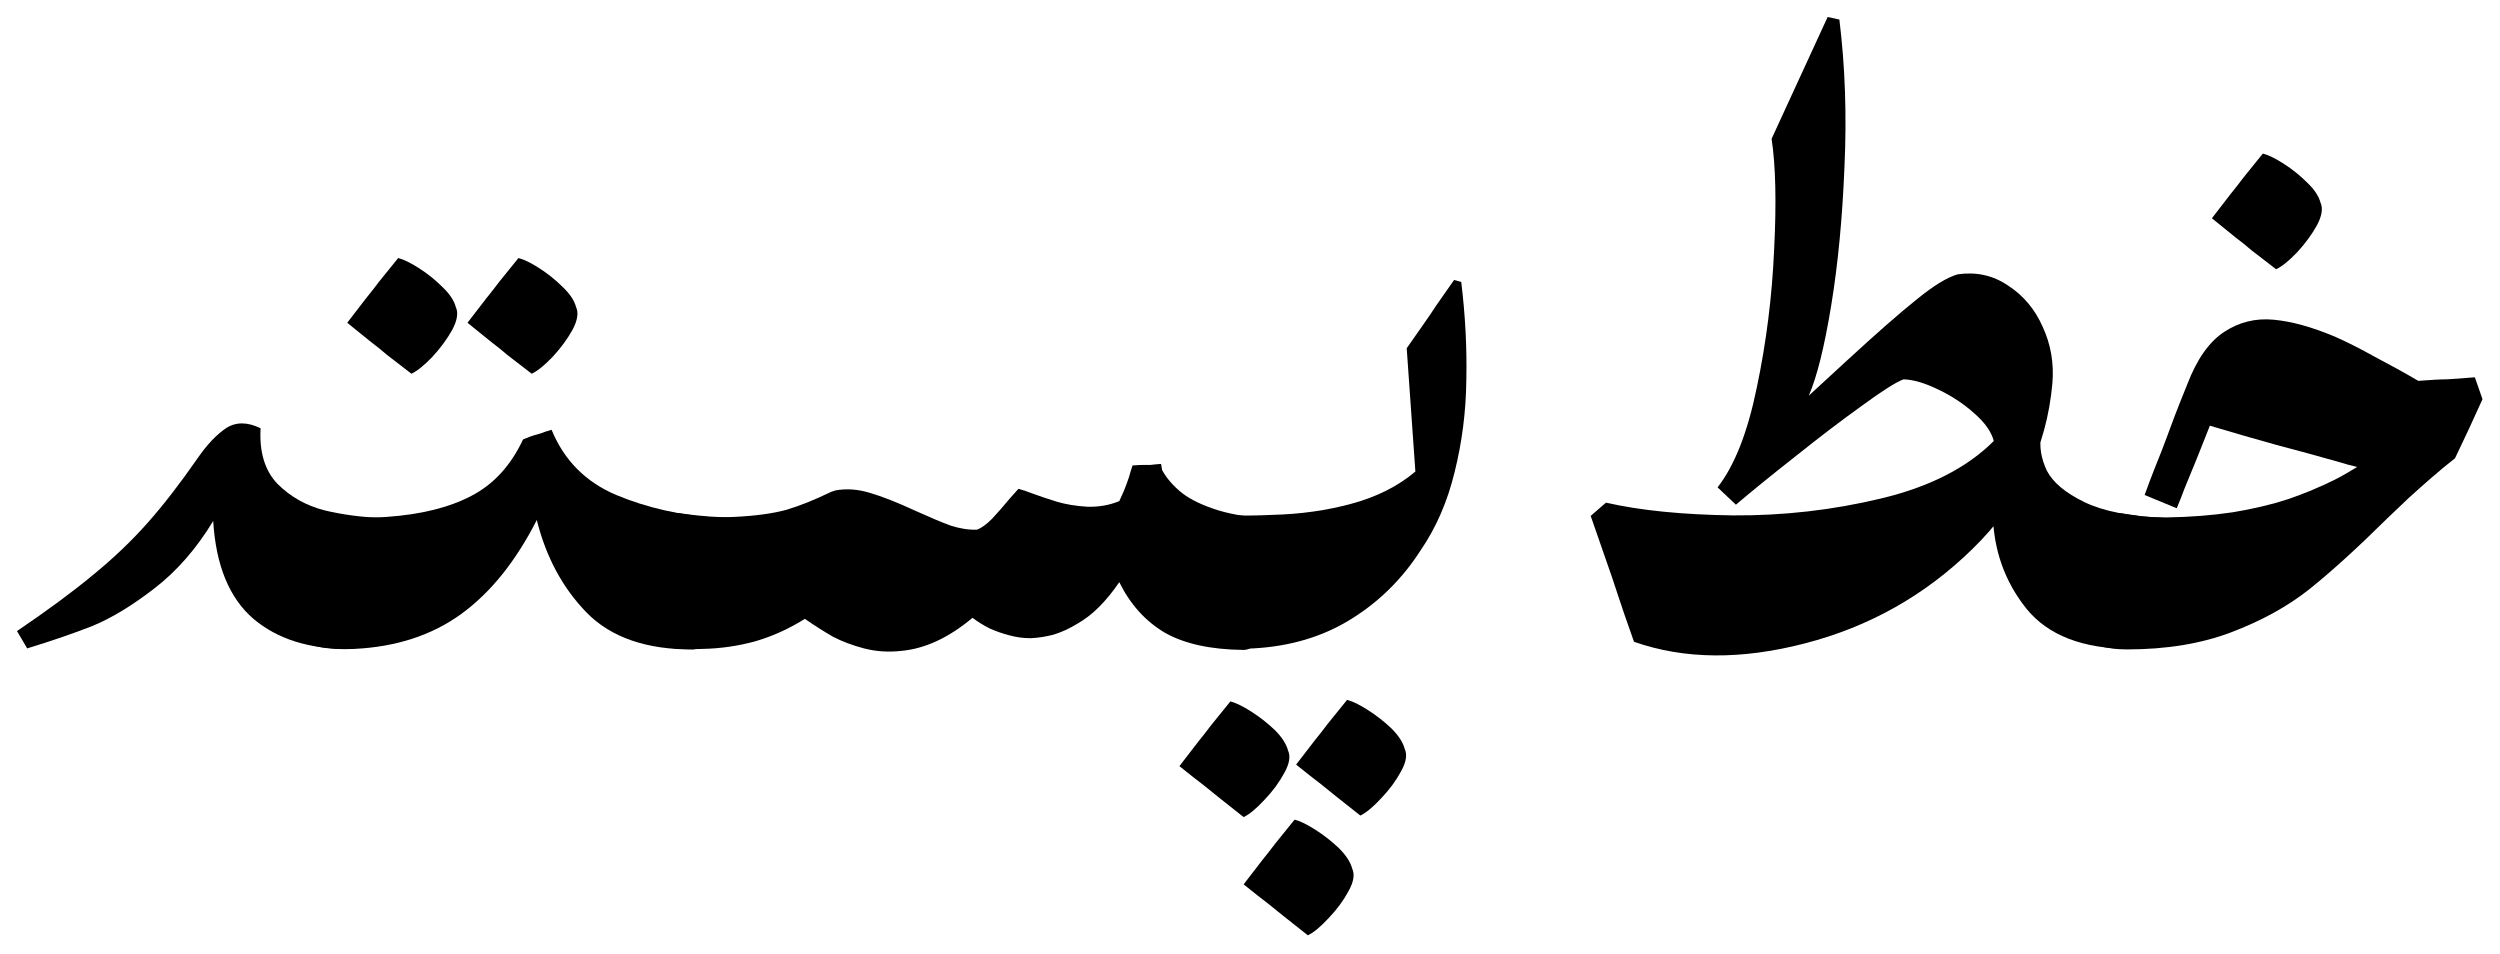 <svg width="1030" height="393" viewBox="0 0 1030 393" fill="none" xmlns="http://www.w3.org/2000/svg">
<path d="M144.104 267.352C127.588 267.492 114.36 263.362 104.422 254.964C94.484 246.425 88.955 232.988 87.835 214.651C80.976 225.989 72.928 235.228 63.69 242.366C54.451 249.505 45.913 254.684 38.074 257.903C30.236 260.983 21.277 264.062 11.199 267.142L7 260.003C19.598 251.465 30.026 243.766 38.284 236.907C46.683 230.049 54.171 222.91 60.75 215.491C67.329 208.073 74.257 199.114 81.536 188.616C85.315 183.157 89.165 179.098 93.084 176.438C97.143 173.779 101.902 173.779 107.361 176.438C106.801 186.237 109.111 193.865 114.29 199.324C119.609 204.643 126.048 208.283 133.606 210.242C141.165 212.062 149.144 213.112 157.542 213.392C162.161 214.091 164.121 218.921 163.421 227.879C162.721 236.697 160.271 245.516 156.072 254.334C152.013 263.012 148.024 267.352 144.104 267.352Z" fill="black"/>
<path d="M295.906 213.392C298.146 215.071 298.916 220.39 298.216 229.349C297.516 238.167 295.836 246.775 293.177 255.174C290.657 263.432 288.138 267.562 285.618 267.562C266.442 267.701 251.814 262.662 241.736 252.444C231.798 242.226 224.939 229.489 221.16 214.231C212.482 231.308 202.054 244.256 189.876 253.074C177.838 261.753 163.211 266.512 145.994 267.352C134.796 267.911 126.678 266.232 121.639 262.312C119.679 261.053 118.209 259.023 117.229 256.224C116.25 253.424 115.62 249.995 115.34 245.936C115.2 241.736 115.41 236.977 115.97 231.658C116.81 226.899 118.139 222.7 119.959 219.061C121.919 215.421 124.158 212.972 126.678 211.712C127.798 211.152 129.057 210.942 130.457 211.082C131.857 211.082 133.816 211.292 136.336 211.712C140.815 212.412 144.664 212.902 147.884 213.182C151.243 213.322 155.022 213.252 159.222 212.972C173.359 211.992 184.977 209.122 194.075 204.363C203.313 199.604 210.452 191.836 215.491 181.058C217.451 180.218 218.921 179.658 219.9 179.378C221.02 179.098 222 178.818 222.84 178.538C223.82 178.118 225.289 177.628 227.249 177.068C232.428 189.666 241.316 198.624 253.914 203.943C266.652 209.262 280.649 212.412 295.906 213.392ZM169.51 153.973C165.031 150.473 161.671 147.884 159.432 146.204C157.332 144.384 155.162 142.635 152.923 140.955C150.683 139.135 147.394 136.476 143.055 132.977C146.554 128.497 149.144 125.138 150.823 122.898C152.643 120.659 154.393 118.419 156.072 116.18C157.892 113.94 160.551 110.651 164.051 106.312C166.29 106.871 169.16 108.271 172.659 110.511C176.159 112.75 179.378 115.34 182.317 118.279C185.257 121.079 187.076 123.808 187.776 126.468C188.896 128.847 188.406 131.997 186.307 135.916C184.207 139.695 181.478 143.405 178.118 147.044C174.759 150.543 171.889 152.853 169.51 153.973ZM219.061 153.973C214.581 150.473 211.222 147.884 208.982 146.204C206.883 144.384 204.713 142.635 202.474 140.955C200.234 139.135 196.945 136.476 192.605 132.977C196.105 128.497 198.694 125.138 200.374 122.898C202.194 120.659 203.943 118.419 205.623 116.18C207.443 113.94 210.102 110.651 213.602 106.312C215.841 106.871 218.711 108.271 222.21 110.511C225.709 112.75 228.929 115.34 231.868 118.279C234.808 121.079 236.627 123.808 237.327 126.468C238.447 128.847 237.957 131.997 235.857 135.916C233.758 139.695 231.028 143.405 227.669 147.044C224.31 150.543 221.44 152.853 219.061 153.973Z" fill="black"/>
<path d="M525.813 213.812C530.433 214.371 532.392 219.131 531.692 228.089C531.132 236.907 528.753 245.726 524.554 254.544C520.354 263.362 516.295 267.771 512.376 267.771C498.799 267.632 487.951 265.252 479.832 260.633C471.854 255.874 465.625 248.945 461.146 239.847C458.486 243.766 455.687 247.195 452.747 250.135C449.948 252.934 446.938 255.244 443.719 257.063C440.499 259.023 437.28 260.493 434.061 261.473C430.841 262.312 427.692 262.802 424.612 262.942C421.533 262.942 418.523 262.522 415.584 261.683C412.924 260.983 410.335 260.073 407.815 258.953C405.296 257.693 402.916 256.224 400.677 254.544C395.638 258.743 390.669 261.963 385.77 264.202C380.87 266.442 375.971 267.771 371.072 268.191C365.893 268.751 360.854 268.401 355.955 267.142C351.196 265.882 346.927 264.272 343.147 262.312C339.508 260.213 335.659 257.763 331.6 254.964C325.161 259.023 318.372 262.103 311.233 264.202C304.095 266.162 296.816 267.212 289.397 267.352C283.799 267.632 278.969 267.422 274.91 266.722C270.991 266.022 267.701 264.622 265.042 262.522C262.942 261.123 261.333 259.093 260.213 256.434C259.233 253.634 258.673 250.065 258.533 245.726C258.533 241.386 259.023 236.067 260.003 229.769C260.983 224.59 262.312 220.6 263.992 217.801C265.812 214.861 267.841 212.832 270.081 211.712C271.201 211.152 272.461 210.942 273.86 211.082C275.26 211.082 277.43 211.222 280.369 211.502C289.048 212.762 296.396 213.252 302.415 212.972C311.233 212.552 318.442 211.572 324.041 210.032C329.64 208.353 335.729 205.903 342.308 202.684L344.197 202.054C348.816 201.214 353.576 201.564 358.475 203.104C363.374 204.503 369.603 206.953 377.161 210.452C383.04 213.112 387.869 215.141 391.648 216.541C395.568 217.801 399.207 218.361 402.566 218.221C404.386 217.521 406.416 216.051 408.655 213.812C410.895 211.432 413.344 208.632 416.004 205.413C418.243 202.894 419.433 201.564 419.573 201.424C419.853 201.424 420.343 201.564 421.043 201.844C421.743 201.984 422.583 202.264 423.562 202.684C427.762 204.223 431.681 205.553 435.32 206.673C439.1 207.793 443.299 208.493 447.918 208.772C452.677 208.912 457.086 208.143 461.146 206.463C461.705 205.203 462.335 203.803 463.035 202.264C463.735 200.584 464.435 198.694 465.135 196.595C465.555 195.055 466.045 193.445 466.604 191.766C468.564 191.626 470.034 191.556 471.014 191.556C471.993 191.556 472.973 191.556 473.953 191.556C474.933 191.416 476.403 191.276 478.362 191.136L478.782 193.655C480.602 197.015 483.331 200.164 486.971 203.104C490.61 205.903 495.579 208.283 501.878 210.242C508.317 212.202 516.295 213.392 525.813 213.812Z" fill="black"/>
<path d="M516.365 267.142C510.906 267.422 506.147 267.212 502.088 266.512C498.169 265.812 494.809 264.412 492.01 262.312C488.79 259.933 486.831 255.664 486.131 249.505C485.571 243.206 486.131 236.907 487.811 230.608C489.63 224.17 491.94 219.061 494.739 215.281C495.719 214.161 496.909 213.392 498.309 212.972C499.708 212.552 501.878 212.342 504.817 212.342C512.096 212.482 518.535 212.412 524.134 212.132C535.752 211.852 546.67 210.312 556.888 207.513C567.246 204.713 575.994 200.304 583.133 194.285L579.563 143.475C582.923 138.715 585.372 135.216 586.912 132.977C588.592 130.597 590.201 128.217 591.741 125.838C593.421 123.458 595.87 119.959 599.09 115.34L602.029 116.18C603.709 129.897 604.409 143.335 604.129 156.492C603.989 169.51 602.379 182.177 599.3 194.495C596.36 206.673 591.671 217.451 585.232 226.829C577.674 238.587 568.086 248.035 556.468 255.174C544.99 262.312 531.622 266.302 516.365 267.142ZM512.376 336.639C507.897 333.139 504.537 330.48 502.298 328.66C500.198 326.98 498.029 325.231 495.789 323.411C493.549 321.731 490.26 319.142 485.921 315.643C489.42 311.163 492.01 307.804 493.689 305.564C495.509 303.325 497.259 301.085 498.938 298.846C500.758 296.606 503.418 293.317 506.917 288.978C509.157 289.537 512.026 290.937 515.525 293.177C519.025 295.416 522.244 297.936 525.184 300.735C528.123 303.675 529.943 306.474 530.643 309.134C531.762 311.513 531.272 314.593 529.173 318.372C527.073 322.291 524.344 326.001 520.984 329.5C517.625 333.139 514.756 335.519 512.376 336.639ZM560.457 336.009C555.978 332.509 552.618 329.85 550.379 328.03C548.279 326.351 546.11 324.601 543.87 322.781C541.631 321.102 538.341 318.512 534.002 315.013C537.501 310.534 540.091 307.174 541.771 304.935C543.59 302.695 545.34 300.455 547.02 298.216C548.839 295.976 551.499 292.687 554.998 288.348C557.238 288.908 560.107 290.307 563.606 292.547C567.106 294.786 570.325 297.306 573.265 300.105C576.204 303.045 578.024 305.844 578.724 308.504C579.843 310.883 579.354 313.963 577.254 317.742C575.154 321.661 572.425 325.371 569.065 328.87C565.706 332.509 562.837 334.889 560.457 336.009ZM538.831 385.35C534.352 381.85 530.993 379.191 528.753 377.371C526.653 375.691 524.484 373.942 522.244 372.122C520.005 370.442 516.715 367.853 512.376 364.354C515.875 359.874 518.465 356.515 520.145 354.275C521.964 352.036 523.714 349.796 525.394 347.557C527.213 345.317 529.873 342.028 533.372 337.688C535.612 338.248 538.481 339.648 541.98 341.888C545.48 344.127 548.699 346.647 551.639 349.446C554.578 352.386 556.398 355.185 557.098 357.845C558.217 360.224 557.728 363.304 555.628 367.083C553.528 371.002 550.799 374.712 547.439 378.211C544.08 381.85 541.211 384.23 538.831 385.35Z" fill="black"/>
<path d="M673.206 264.412C670.127 255.734 667.887 249.225 666.487 244.886C665.088 240.547 663.618 236.207 662.078 231.868C660.538 227.529 658.299 221.09 655.359 212.552L661.658 207.093C675.796 210.312 693.222 212.062 713.938 212.342C734.655 212.482 754.951 210.172 774.827 205.413C794.843 200.654 810.381 192.745 821.438 181.688C820.459 177.908 817.799 174.129 813.46 170.35C809.121 166.43 804.152 163.141 798.553 160.481C793.094 157.822 788.335 156.422 784.275 156.282C781.196 157.402 775.457 161.041 767.059 167.2C758.66 173.219 749.562 180.148 739.764 187.986C729.965 195.685 721.777 202.334 715.198 207.933L707.64 200.794C714.638 191.836 720.027 178.118 723.807 159.642C727.726 141.025 730.105 122.059 730.945 102.742C731.925 83.426 731.575 68.239 729.896 57.181L752.991 7L757.82 8.05C760.2 27.366 760.9 47.592 759.92 68.728C759.08 89.725 757.26 108.761 754.461 125.838C751.661 142.915 748.582 155.302 745.223 163.001L760.97 148.514C773.287 137.176 782.876 128.777 789.734 123.318C796.593 117.719 802.192 114.29 806.531 113.03C814.23 111.91 821.159 113.45 827.317 117.649C833.616 121.709 838.375 127.378 841.595 134.656C844.954 141.935 846.284 149.703 845.584 157.962C843.204 184.417 832.216 207.163 812.62 226.199C793.164 245.236 770.208 258.183 743.753 265.042C717.438 271.901 693.922 271.691 673.206 264.412ZM840.965 179.168C840.125 183.927 840.895 188.826 843.274 193.865C845.794 198.764 850.973 203.104 858.812 206.883C866.65 210.662 877.708 212.832 891.985 213.392C896.604 213.951 898.564 218.711 897.864 227.669C897.164 236.487 894.645 245.306 890.306 254.124C886.106 262.942 882.047 267.352 878.128 267.352C858.252 267.352 843.834 261.823 834.876 250.765C825.918 239.567 821.299 226.479 821.019 211.502C820.879 196.525 823.328 183.437 828.367 172.239L840.965 179.168Z" fill="black"/>
<path d="M876.238 267.562C871.899 267.562 867.84 267.002 864.061 265.882C860.281 264.762 857.482 263.082 855.662 260.843C853.982 258.743 852.793 255.804 852.093 252.024C851.393 248.105 851.113 243.976 851.253 239.637C851.393 235.158 851.953 231.168 852.933 227.669C854.052 223.75 855.452 220.32 857.132 217.381C858.812 214.441 860.561 212.552 862.381 211.712C863.501 211.152 864.83 210.942 866.37 211.082C868.05 211.082 870.639 211.222 874.139 211.502C876.938 211.922 879.808 212.342 882.747 212.762C885.687 213.042 888.906 213.182 892.405 213.182C902.203 213.042 911.302 212.342 919.7 211.082C928.239 209.682 935.937 207.863 942.796 205.623C949.655 203.243 956.023 200.584 961.902 197.645C964.422 196.385 967.501 194.635 971.141 192.396C968.201 191.696 965.892 191.066 964.212 190.506C954.834 187.846 945.875 185.397 937.337 183.157C928.799 180.778 919.84 178.188 910.462 175.389C908.222 180.988 906.473 185.397 905.213 188.616C903.953 191.696 902.203 195.965 899.964 201.424C898.984 204.083 897.934 206.743 896.814 209.402L883.587 203.943C884.847 200.444 886.106 197.085 887.366 193.865C889.746 187.986 891.495 183.507 892.615 180.428C893.735 177.348 894.855 174.339 895.975 171.399C897.094 168.46 898.844 164.051 901.224 158.172C905.143 147.954 910.182 140.815 916.341 136.756C922.5 132.697 929.288 131.017 936.707 131.717C944.266 132.417 952.804 134.796 962.322 138.855C967.081 140.955 972.47 143.685 978.489 147.044C984.648 150.263 990.597 153.553 996.336 156.912C1001.65 156.492 1005.57 156.282 1008.09 156.282C1010.75 156.142 1014.6 155.862 1019.64 155.442L1022.79 164.471C1019.15 172.589 1015.37 180.708 1011.45 188.826C1008.23 191.346 1005.01 194.005 1001.79 196.805C998.576 199.604 995.426 202.404 992.347 205.203C989.407 208.003 986.468 210.802 983.528 213.602C971.071 225.919 960.363 235.647 951.404 242.786C942.586 249.785 931.948 255.664 919.49 260.423C907.033 265.182 892.615 267.562 876.238 267.562ZM937.757 110.931C933.278 107.431 929.918 104.842 927.679 103.162C925.579 101.342 923.41 99.593 921.17 97.913C918.93 96.093 915.641 93.434 911.302 89.935C914.801 85.455 917.391 82.096 919.07 79.856C920.89 77.617 922.64 75.377 924.319 73.138C926.139 70.898 928.799 67.609 932.298 63.27C934.537 63.829 937.407 65.229 940.906 67.469C944.406 69.708 947.625 72.298 950.564 75.237C953.504 78.037 955.324 80.766 956.023 83.426C957.143 85.805 956.653 88.955 954.554 92.874C952.454 96.653 949.725 100.363 946.365 104.002C943.006 107.501 940.136 109.811 937.757 110.931Z" fill="black"/>
</svg>
